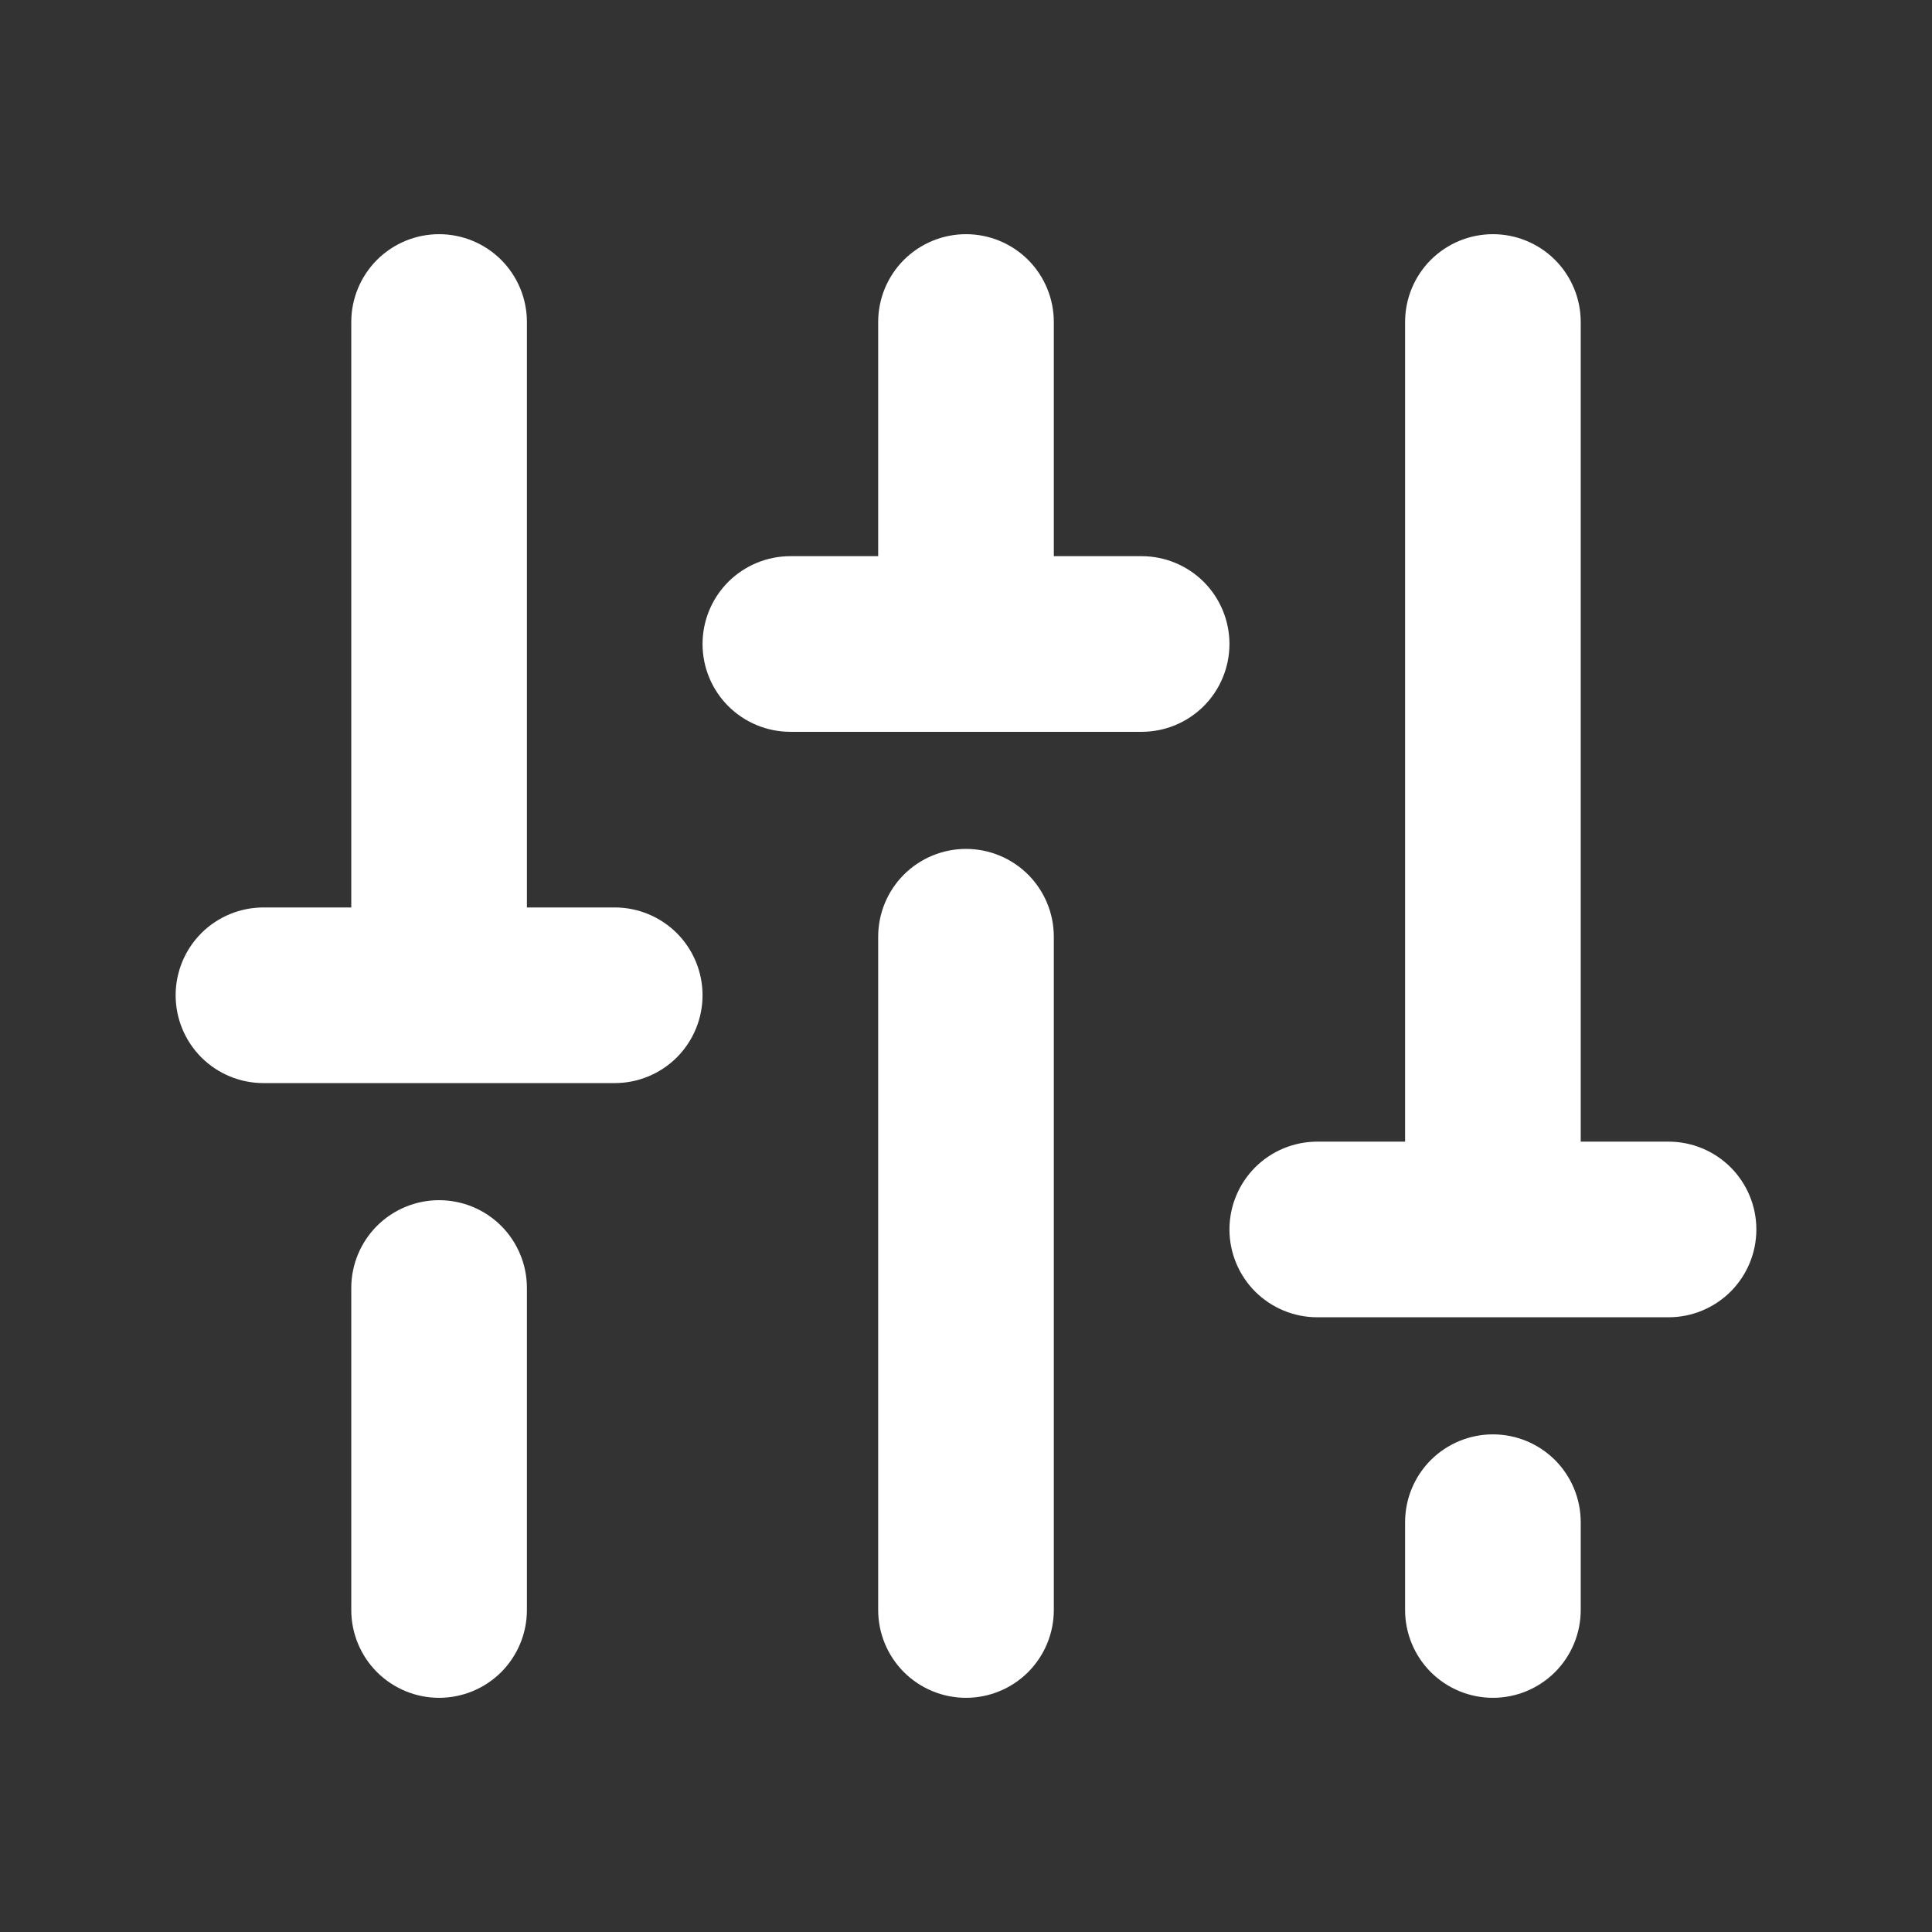 <svg xmlns="http://www.w3.org/2000/svg" fill="none" viewBox="0 0 33 33" height="33" width="33">
<rect x="0" y="0" width="33" height="33" fill="#333333" stroke="none"/>
<path fill="white" d="M18 16V27.5C18 27.898 17.842 28.279 17.561 28.561C17.279 28.842 16.898 29 16.5 29C16.102 29 15.721 28.842 15.439 28.561C15.158 28.279 15 27.898 15 27.5V16C15 15.602 15.158 15.221 15.439 14.939C15.721 14.658 16.102 14.5 16.5 14.5C16.898 14.5 17.279 14.658 17.561 14.939C17.842 15.221 18 15.602 18 16ZM25.5 24.5C25.102 24.5 24.721 24.658 24.439 24.939C24.158 25.221 24 25.602 24 26V27.5C24 27.898 24.158 28.279 24.439 28.561C24.721 28.842 25.102 29 25.5 29C25.898 29 26.279 28.842 26.561 28.561C26.842 28.279 27 27.898 27 27.5V26C27 25.602 26.842 25.221 26.561 24.939C26.279 24.658 25.898 24.5 25.5 24.5ZM28.5 19.5H27V5.5C27 5.102 26.842 4.721 26.561 4.439C26.279 4.158 25.898 4 25.5 4C25.102 4 24.721 4.158 24.439 4.439C24.158 4.721 24 5.102 24 5.5V19.5H22.5C22.102 19.5 21.721 19.658 21.439 19.939C21.158 20.221 21 20.602 21 21C21 21.398 21.158 21.779 21.439 22.061C21.721 22.342 22.102 22.5 22.5 22.5H28.5C28.898 22.5 29.279 22.342 29.561 22.061C29.842 21.779 30 21.398 30 21C30 20.602 29.842 20.221 29.561 19.939C29.279 19.658 28.898 19.5 28.5 19.5ZM7.5 20.5C7.102 20.5 6.721 20.658 6.439 20.939C6.158 21.221 6 21.602 6 22V27.5C6 27.898 6.158 28.279 6.439 28.561C6.721 28.842 7.102 29 7.5 29C7.898 29 8.279 28.842 8.561 28.561C8.842 28.279 9 27.898 9 27.5V22C9 21.602 8.842 21.221 8.561 20.939C8.279 20.658 7.898 20.5 7.5 20.5ZM10.5 15.5H9V5.5C9 5.102 8.842 4.721 8.561 4.439C8.279 4.158 7.898 4 7.5 4C7.102 4 6.721 4.158 6.439 4.439C6.158 4.721 6 5.102 6 5.5V15.5H4.5C4.102 15.5 3.721 15.658 3.439 15.939C3.158 16.221 3 16.602 3 17C3 17.398 3.158 17.779 3.439 18.061C3.721 18.342 4.102 18.5 4.5 18.5H10.5C10.898 18.5 11.279 18.342 11.561 18.061C11.842 17.779 12 17.398 12 17C12 16.602 11.842 16.221 11.561 15.939C11.279 15.658 10.898 15.5 10.5 15.5ZM19.5 9.5H18V5.5C18 5.102 17.842 4.721 17.561 4.439C17.279 4.158 16.898 4 16.5 4C16.102 4 15.721 4.158 15.439 4.439C15.158 4.721 15 5.102 15 5.5V9.5H13.5C13.102 9.5 12.721 9.658 12.439 9.939C12.158 10.221 12 10.602 12 11C12 11.398 12.158 11.779 12.439 12.061C12.721 12.342 13.102 12.5 13.5 12.5H19.5C19.898 12.5 20.279 12.342 20.561 12.061C20.842 11.779 21 11.398 21 11C21 10.602 20.842 10.221 20.561 9.939C20.279 9.658 19.898 9.5 19.5 9.5Z"></path>
</svg>
